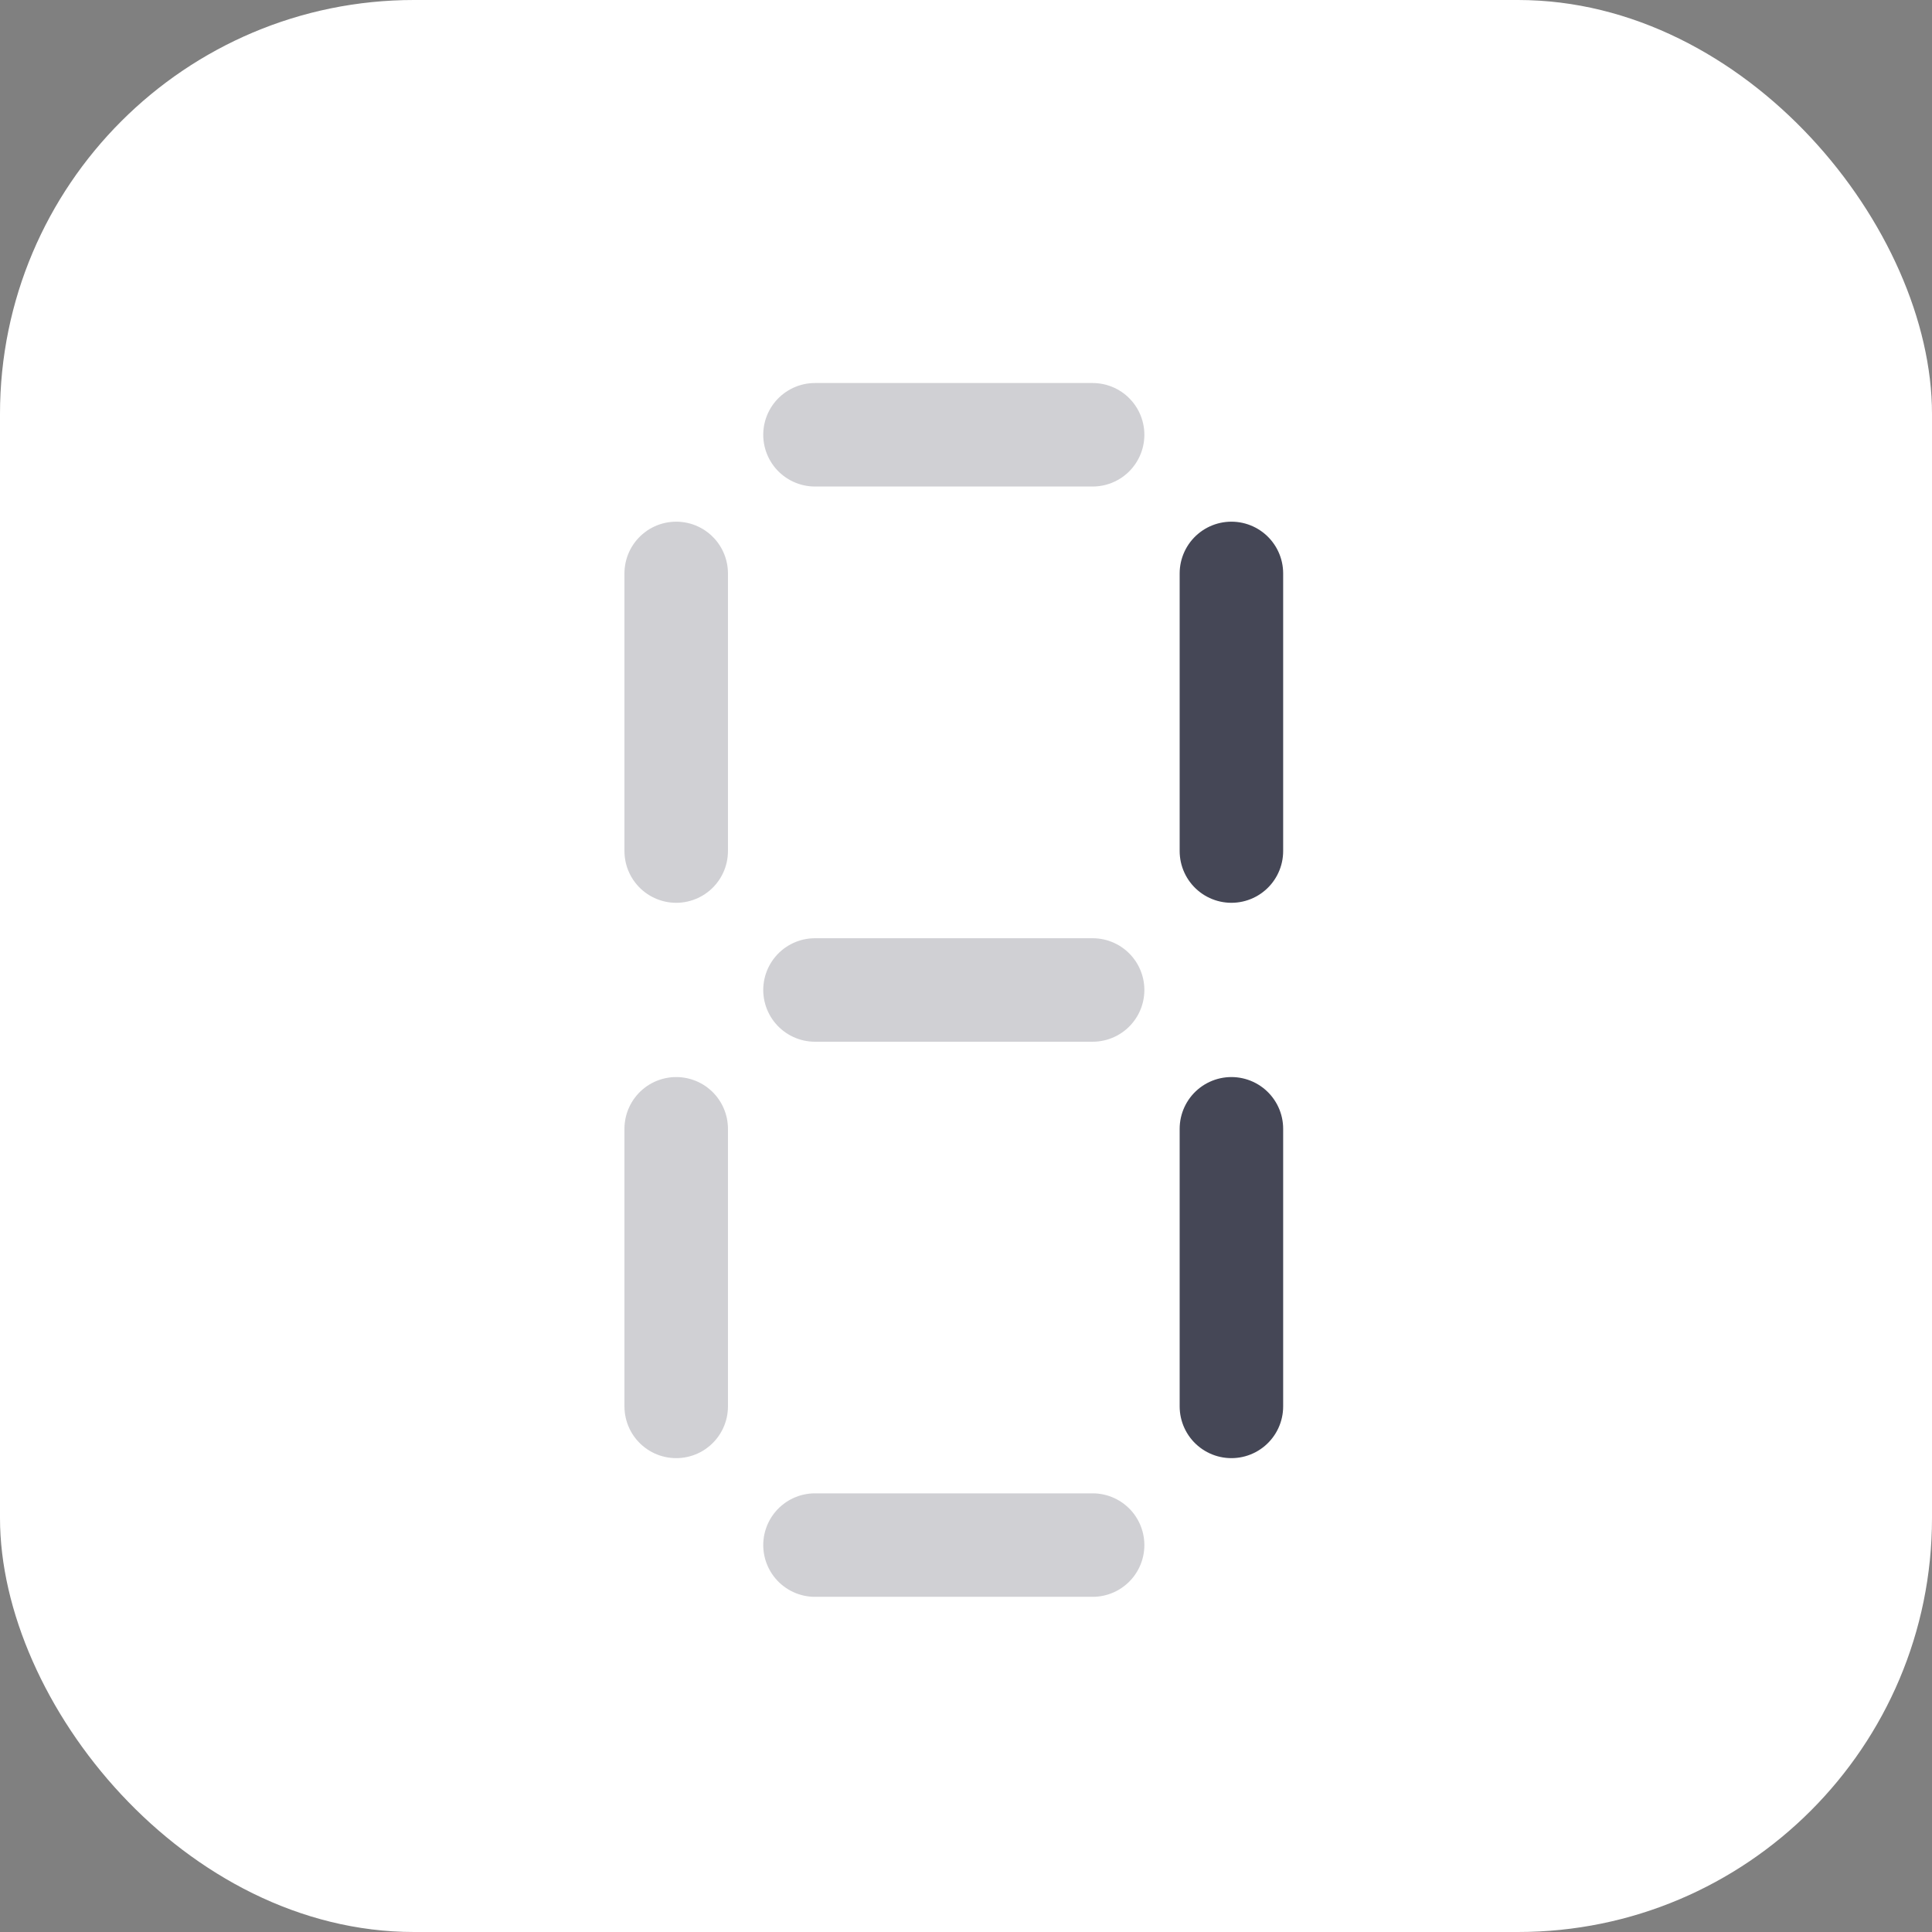 <svg width="56" height="56" viewBox="0 0 56 56" fill="none" xmlns="http://www.w3.org/2000/svg">
<rect x="0" y="0" width="56" height="56" fill="#808080" stroke="none"/>
<rect width="56" height="56" rx="12" fill="white"/>
<path d="M35.693 16.621L35.693 24.668" stroke="#454756" stroke-width="3" stroke-linecap="round"/>
<path d="M35.693 32.719L35.693 40.765" stroke="#454756" stroke-width="3" stroke-linecap="round"/>
<path opacity="0.25" d="M31.67 44.785L23.623 44.785" stroke="#454756" stroke-width="3" stroke-linecap="round"/>
<path opacity="0.25" d="M31.67 12.602L23.623 12.602" stroke="#454756" stroke-width="3" stroke-linecap="round"/>
<path opacity="0.25" d="M31.67 28.695L23.623 28.695" stroke="#454756" stroke-width="3" stroke-linecap="round"/>
<path opacity="0.25" d="M19.6 16.621L19.6 24.668" stroke="#454756" stroke-width="3" stroke-linecap="round"/>
<path opacity="0.25" d="M19.6 32.719L19.6 40.765" stroke="#454756" stroke-width="3" stroke-linecap="round"/>
</svg>
